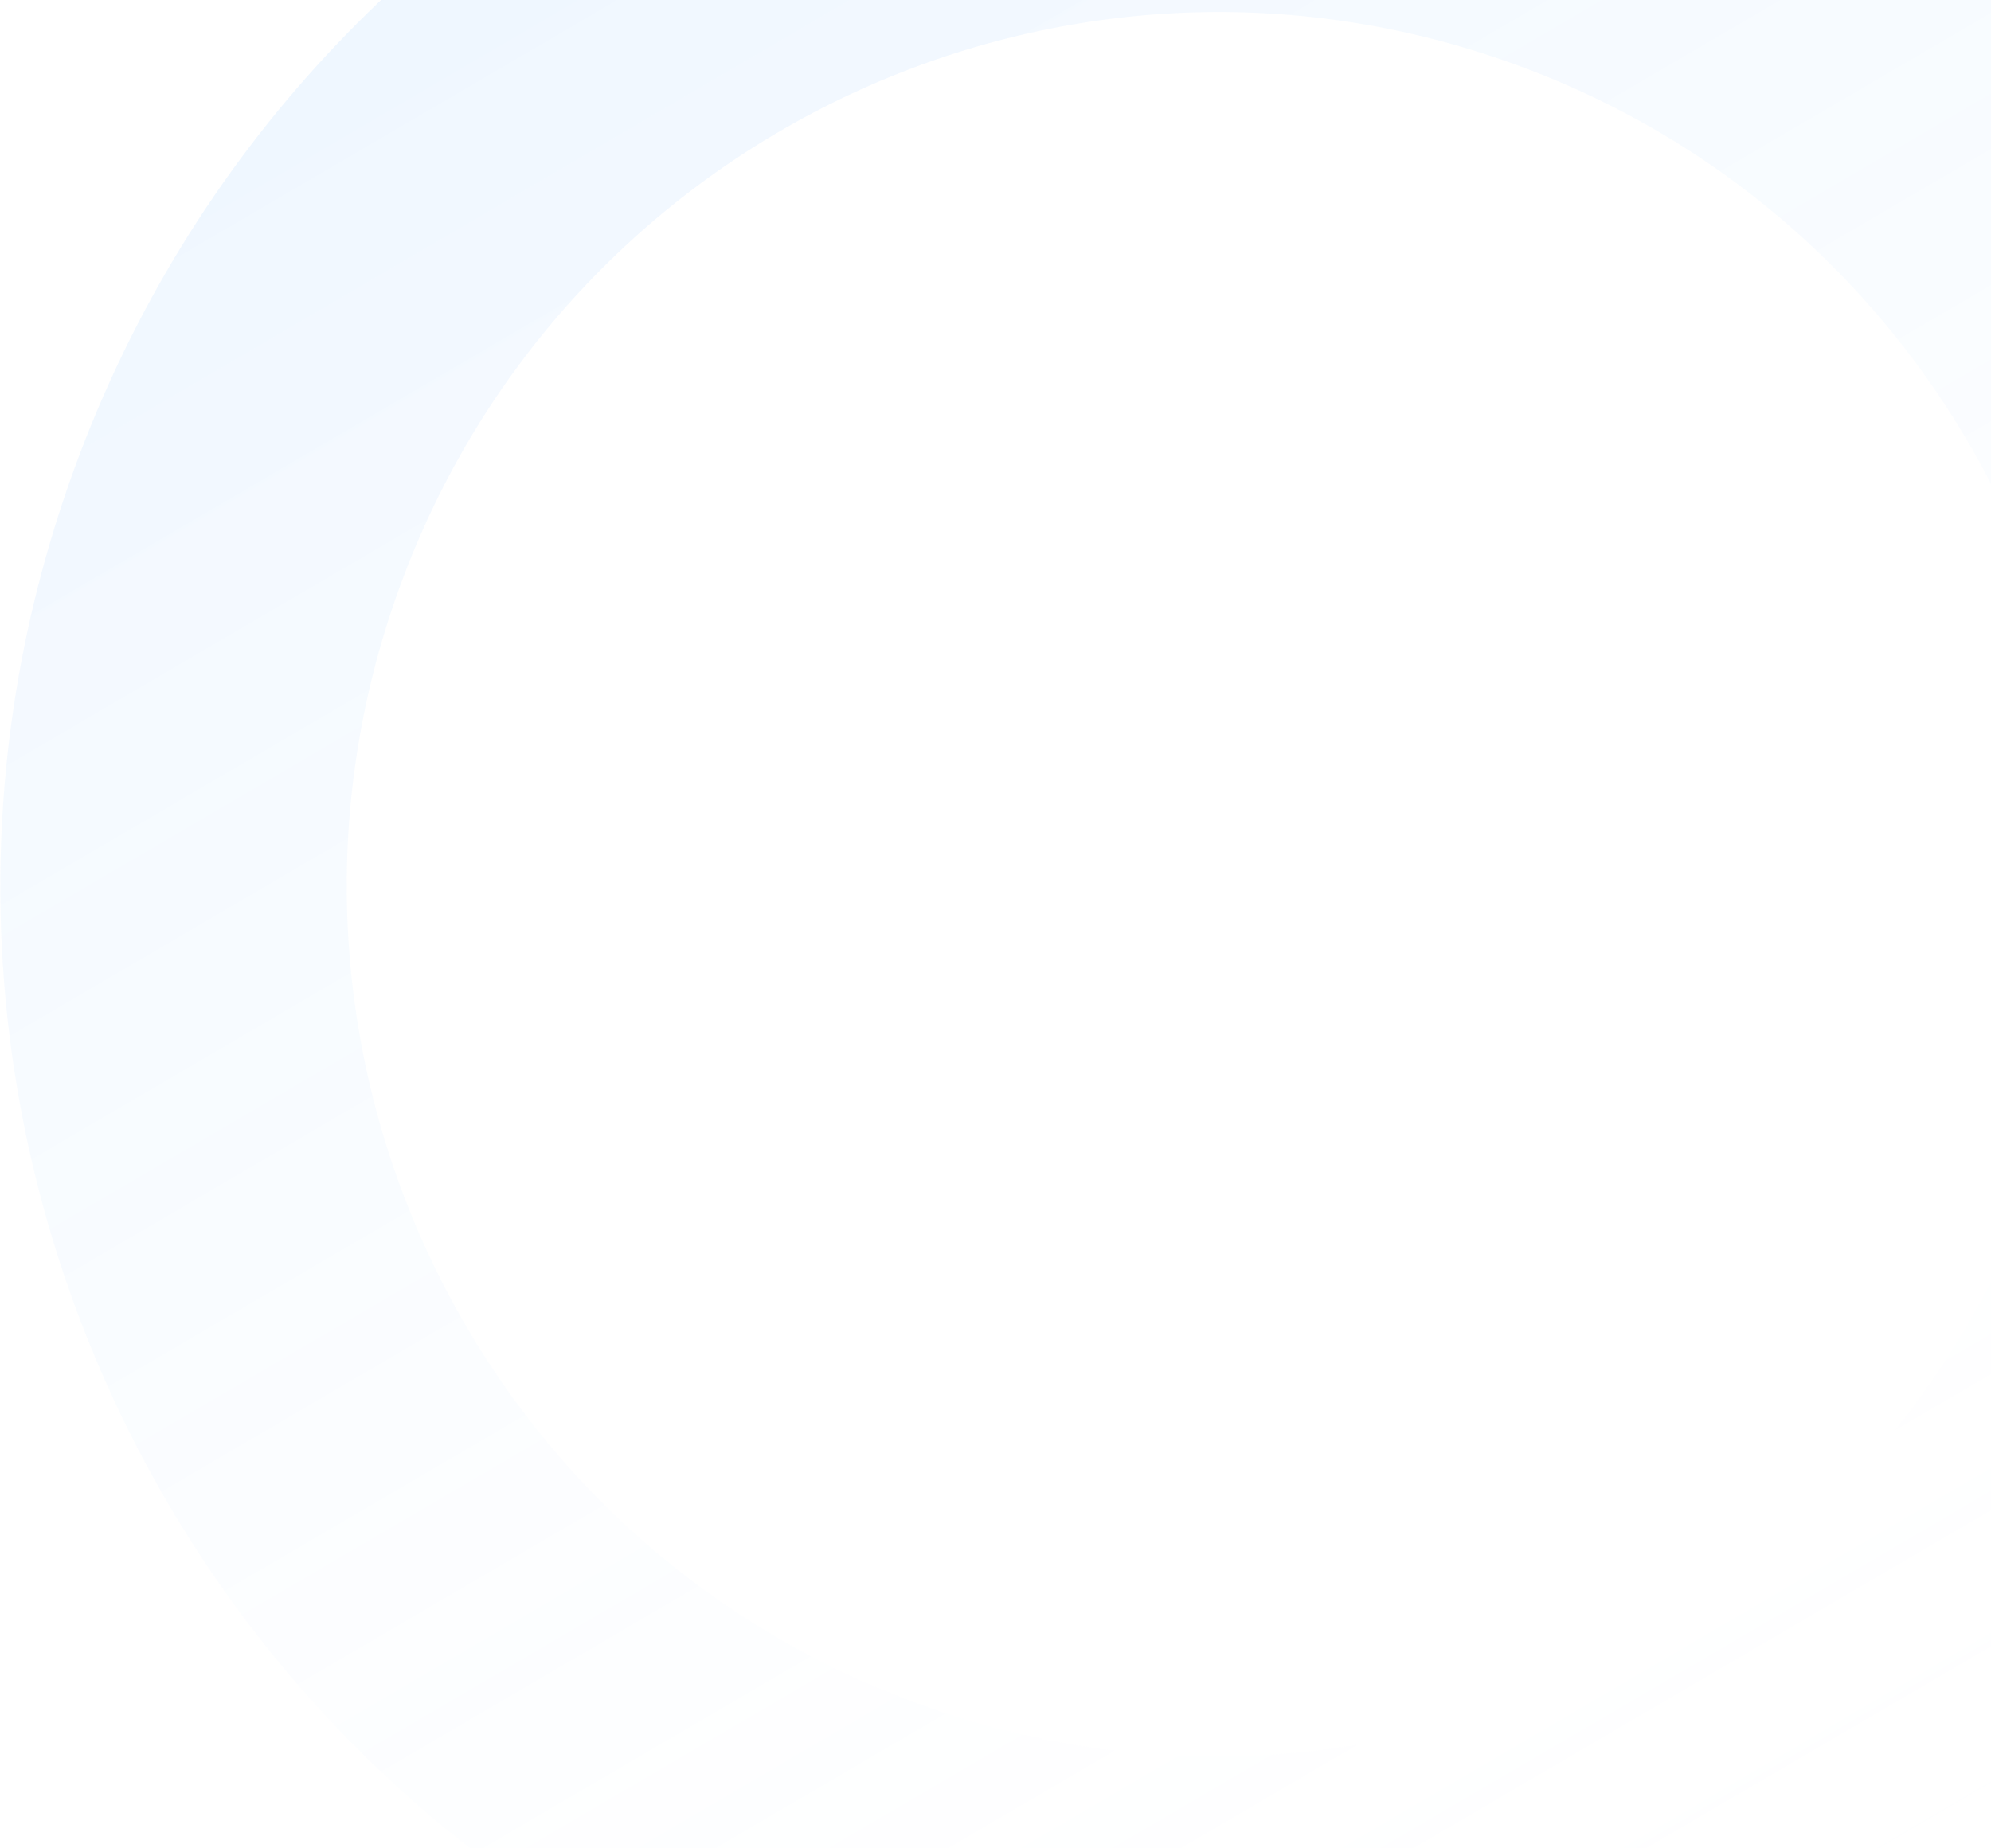 <?xml version="1.0" encoding="UTF-8"?> <svg xmlns="http://www.w3.org/2000/svg" width="546" height="507" viewBox="0 0 546 507" fill="none"><path opacity="0.1" fill-rule="evenodd" clip-rule="evenodd" d="M251.96 467.394C375.764 512.455 512.765 448.32 557.961 324.145C603.157 199.97 539.433 62.777 415.629 17.716C291.825 -27.345 154.823 36.79 109.627 160.965C64.431 285.14 128.156 422.333 251.96 467.394ZM219.389 556.882C392.468 619.878 583.997 530.217 647.182 356.619C710.366 183.02 621.279 -8.777 448.2 -71.772C275.121 -134.768 83.591 -45.107 20.407 128.491C-42.778 302.089 46.309 493.886 219.389 556.882Z" fill="url(#paint0_linear_3029_431)"></path><defs><linearGradient id="paint0_linear_3029_431" x1="104.001" y1="-185.944" x2="519.092" y2="523.332" gradientUnits="userSpaceOnUse"><stop stop-color="#007AFF"></stop><stop offset="1" stop-color="white" stop-opacity="0"></stop></linearGradient></defs></svg> 
